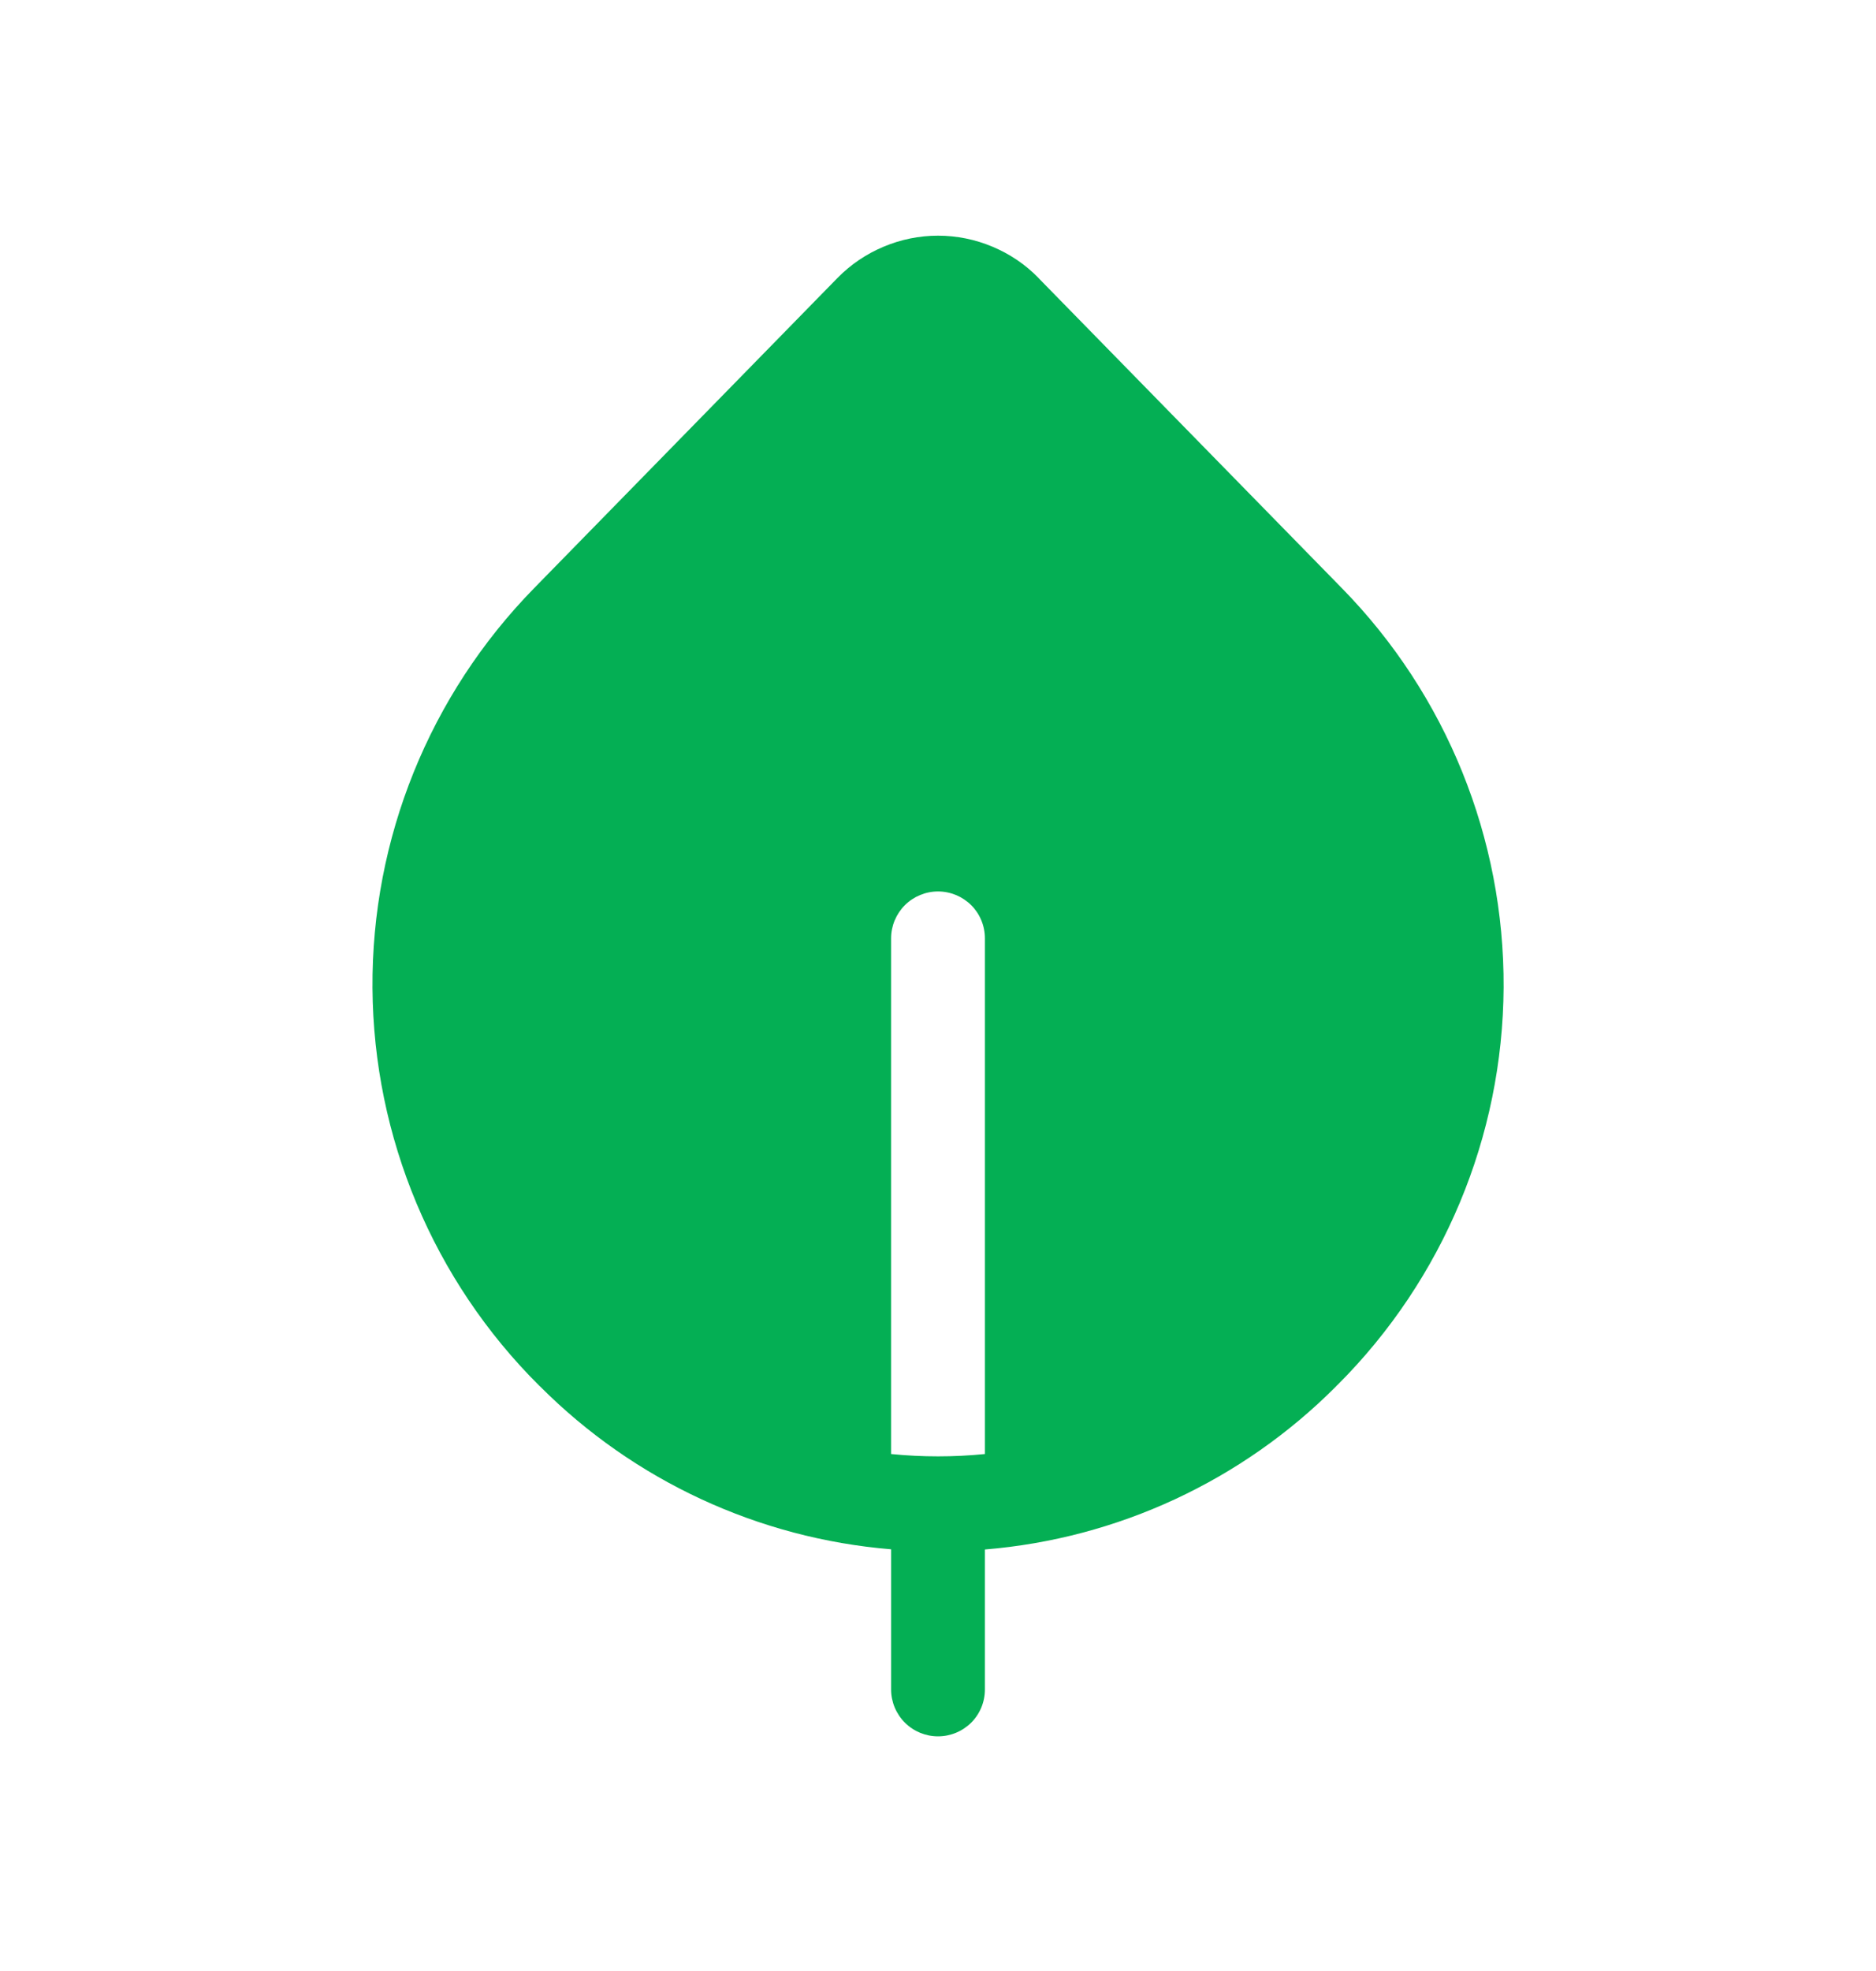 <?xml version="1.0" encoding="UTF-8"?> <svg xmlns="http://www.w3.org/2000/svg" width="20" height="21" viewBox="0 0 20 21" fill="none"><path d="M11.072 2.962C10.933 2.819 10.766 2.706 10.582 2.629C10.398 2.551 10.2 2.511 10 2.511C9.801 2.511 9.603 2.551 9.419 2.629C9.235 2.706 9.068 2.819 8.928 2.962L5.691 6.27C4.579 7.407 3.96 8.937 3.971 10.528C3.982 12.119 4.62 13.641 5.748 14.763L5.758 14.772C6.76 15.776 8.087 16.391 9.5 16.507V18C9.5 18.133 9.553 18.26 9.647 18.354C9.74 18.447 9.868 18.5 10 18.5C10.133 18.5 10.26 18.447 10.354 18.354C10.448 18.26 10.5 18.133 10.5 18V16.509C11.915 16.393 13.241 15.777 14.243 14.772L14.252 14.762L14.263 14.752C15.386 13.629 16.021 12.109 16.03 10.521C16.038 8.932 15.42 7.405 14.309 6.27L11.072 2.963V2.962ZM10.5 15.492C10.168 15.525 9.833 15.525 9.5 15.492V9.998C9.5 9.865 9.553 9.738 9.647 9.644C9.74 9.551 9.868 9.498 10 9.498C10.133 9.498 10.26 9.551 10.354 9.644C10.448 9.738 10.5 9.865 10.5 9.998V15.49V15.492Z" fill="#04AF54"></path></svg> 